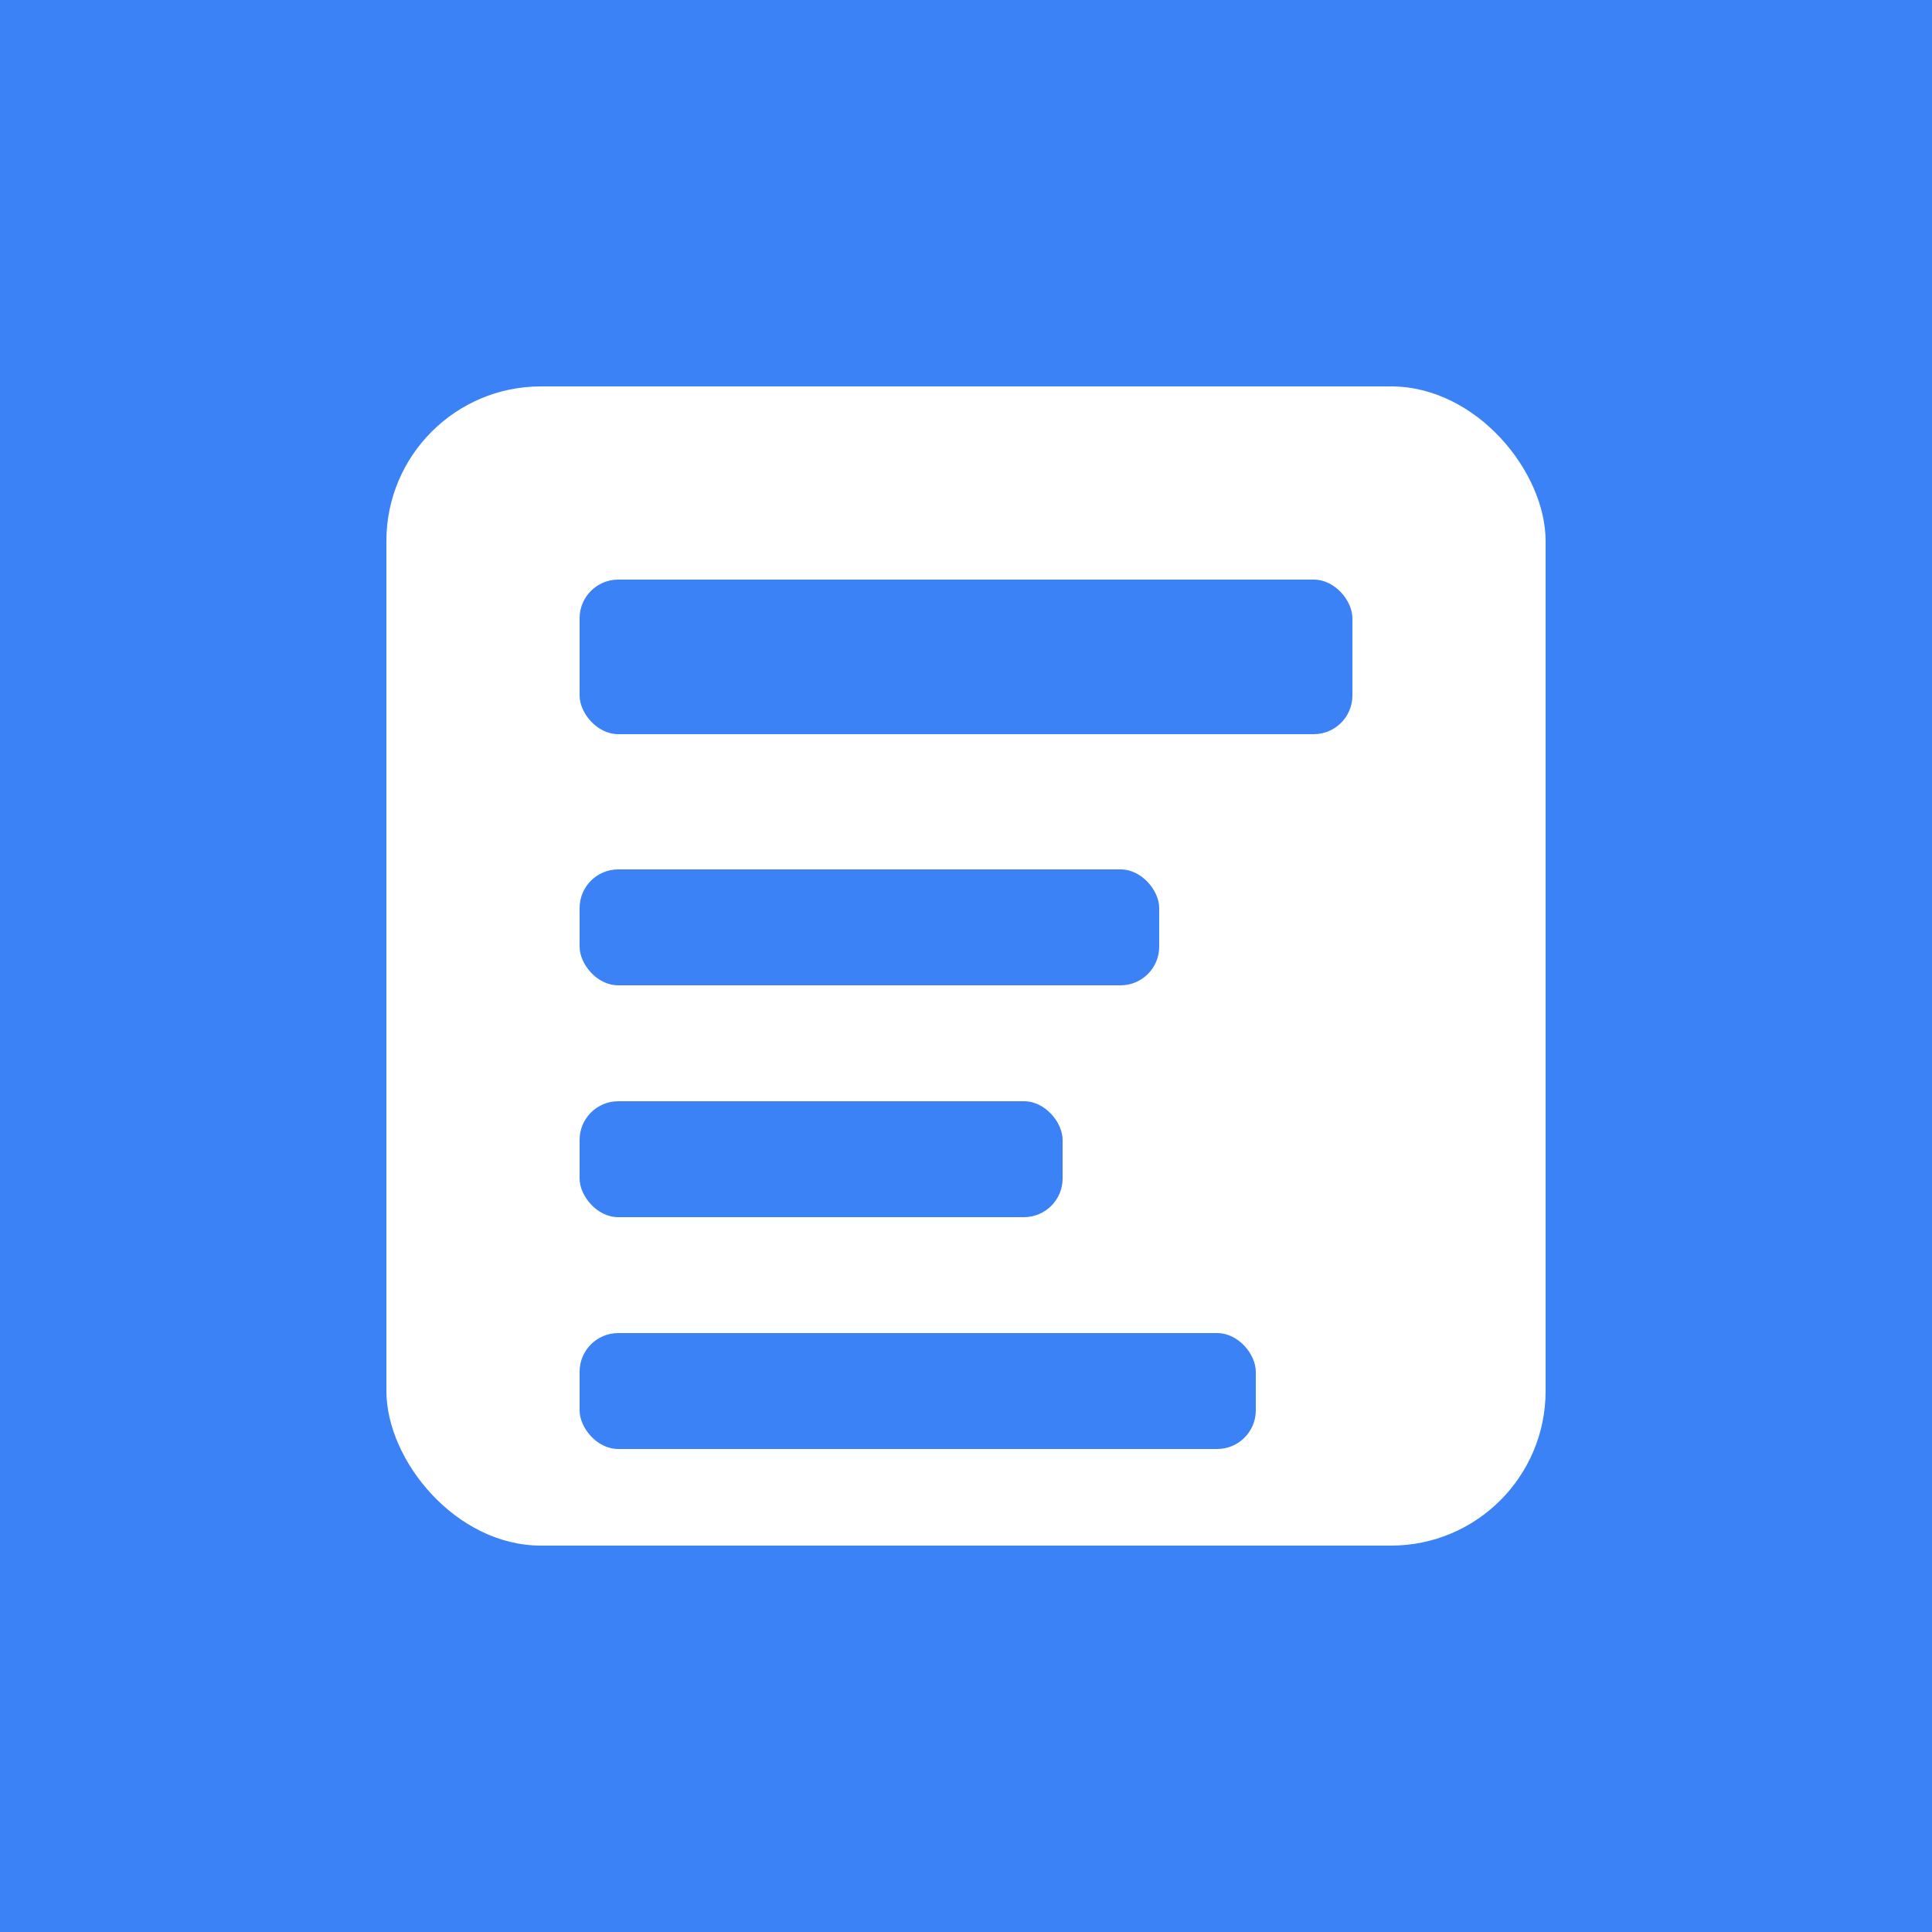 <svg xmlns="http://www.w3.org/2000/svg" viewBox="0 0 100 100">
  <rect width="100" height="100" fill="#3B82F6"/>
  <rect x="20" y="20" width="60" height="60" fill="white" rx="8"/>
  <rect x="30" y="30" width="40" height="8" fill="#3B82F6" rx="2"/>
  <rect x="30" y="45" width="30" height="6" fill="#3B82F6" rx="2"/>
  <rect x="30" y="57" width="25" height="6" fill="#3B82F6" rx="2"/>
  <rect x="30" y="69" width="35" height="6" fill="#3B82F6" rx="2"/>
</svg>